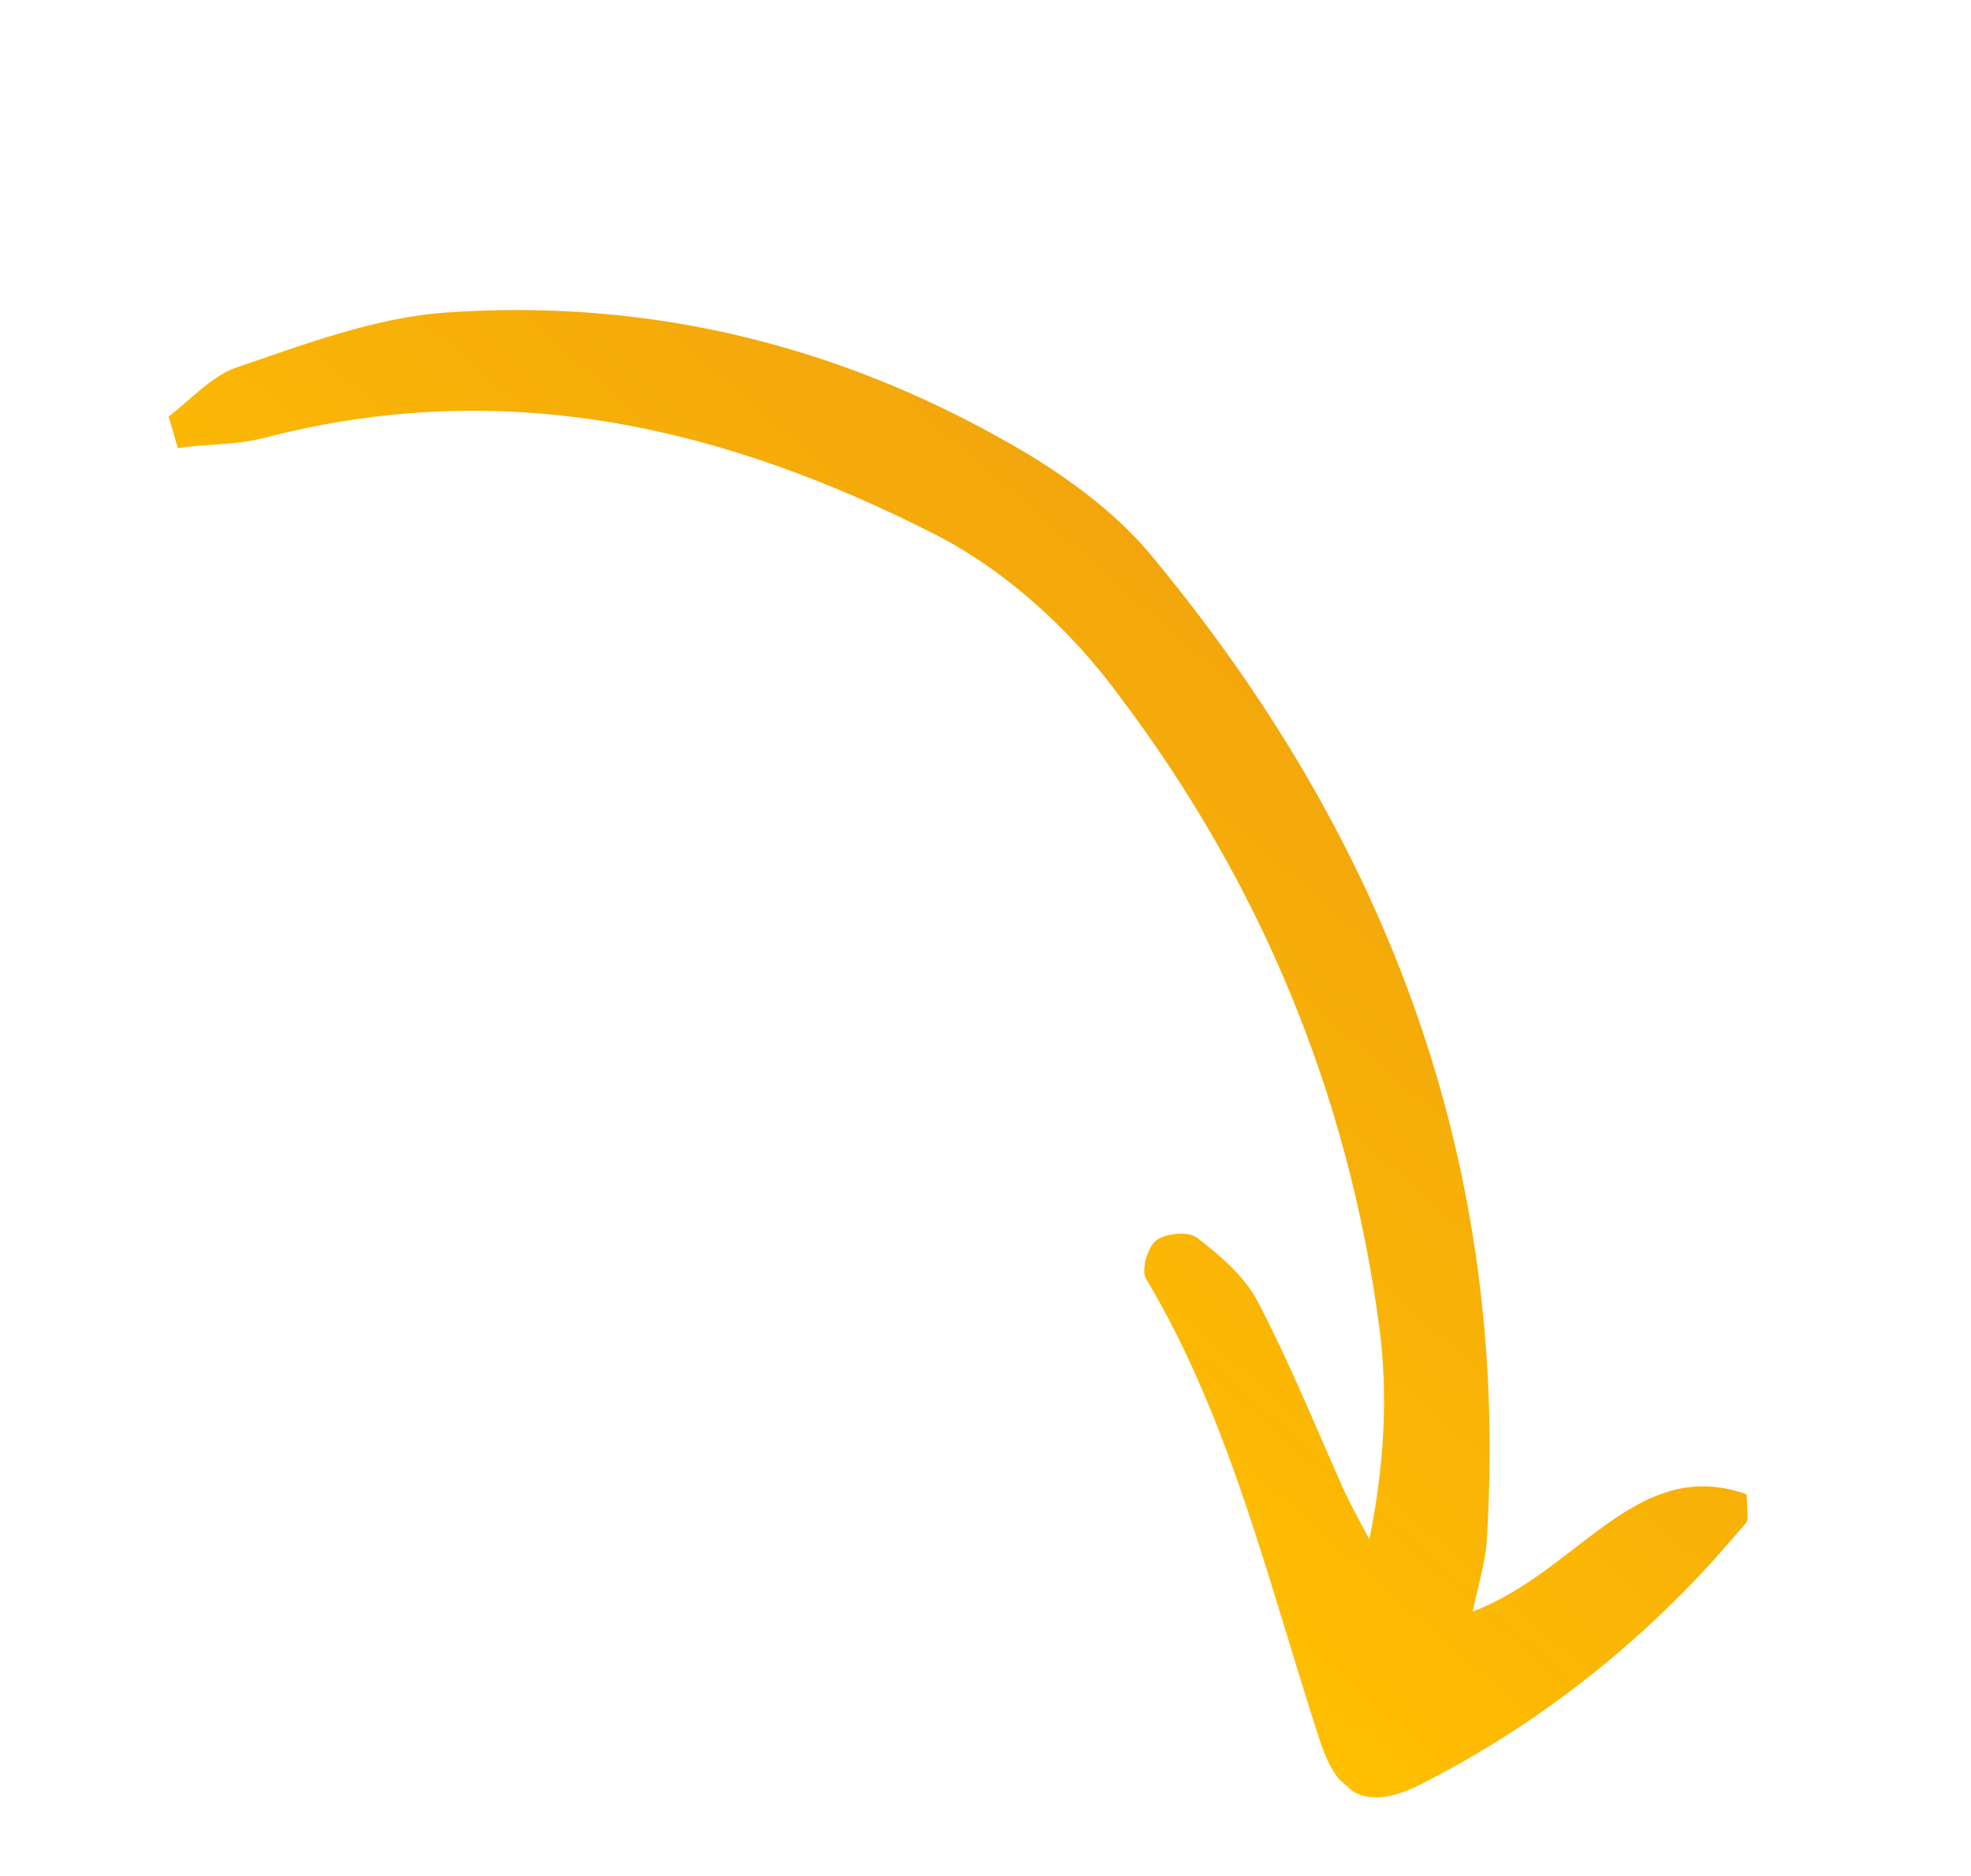 <svg width="249" height="237" viewBox="0 0 249 237" fill="none" xmlns="http://www.w3.org/2000/svg">
<g clip-path="url(#clip0_1315_13)">
<path d="M22.467 56.616C26.013 56.097 29.583 56.257 33.116 55.398C64.055 47.243 91.966 54.213 118.066 67.497C127.054 72.067 135.299 79.607 141.363 87.873C158.995 111.193 170.296 137.862 174.24 167.64C175.393 176.218 174.868 185.303 172.989 194.52C171.715 192.089 170.265 189.505 169.154 186.887C165.832 179.374 162.673 171.675 158.849 164.381C157.212 161.304 154.234 158.699 151.269 156.435C150.218 155.515 147.173 155.815 146.02 156.78C144.866 157.746 144.123 160.716 144.836 161.669C155.485 179.539 160.292 200.2 166.767 220.015C169.051 226.948 172.681 228.807 179.186 225.611C195.193 217.561 209.049 206.313 220.604 192.395C220.931 192.022 220.719 190.85 220.647 188.812C206.724 183.875 199.439 198.566 186.042 203.633C186.773 200.323 187.528 197.692 187.782 195.281C190.99 147.075 175.11 106.2 146.021 70.884C141.756 65.508 135.825 60.979 129.754 57.315C107.387 44.005 82.719 37.568 55.973 39.516C47.341 40.195 38.631 43.437 30.247 46.307C26.889 47.319 24.116 50.489 21.308 52.639C21.694 53.965 22.081 55.29 22.467 56.616Z" fill="url(#paint0_linear_1315_13)"/>
</g>
<defs>
<linearGradient id="paint0_linear_1315_13" x1="91.104" y1="156.684" x2="157.896" y2="80.317" gradientUnits="userSpaceOnUse">
<stop stop-color="#FFBF00"/>
<stop offset="1" stop-color="#F2A60C"/>
</linearGradient>
<clipPath id="clip0_1315_13">
<rect width="242.068" height="101.454" fill="white" transform="matrix(0.753 0.658 0.658 -0.753 0 77.001)"/>
</clipPath>
</defs>
</svg>
